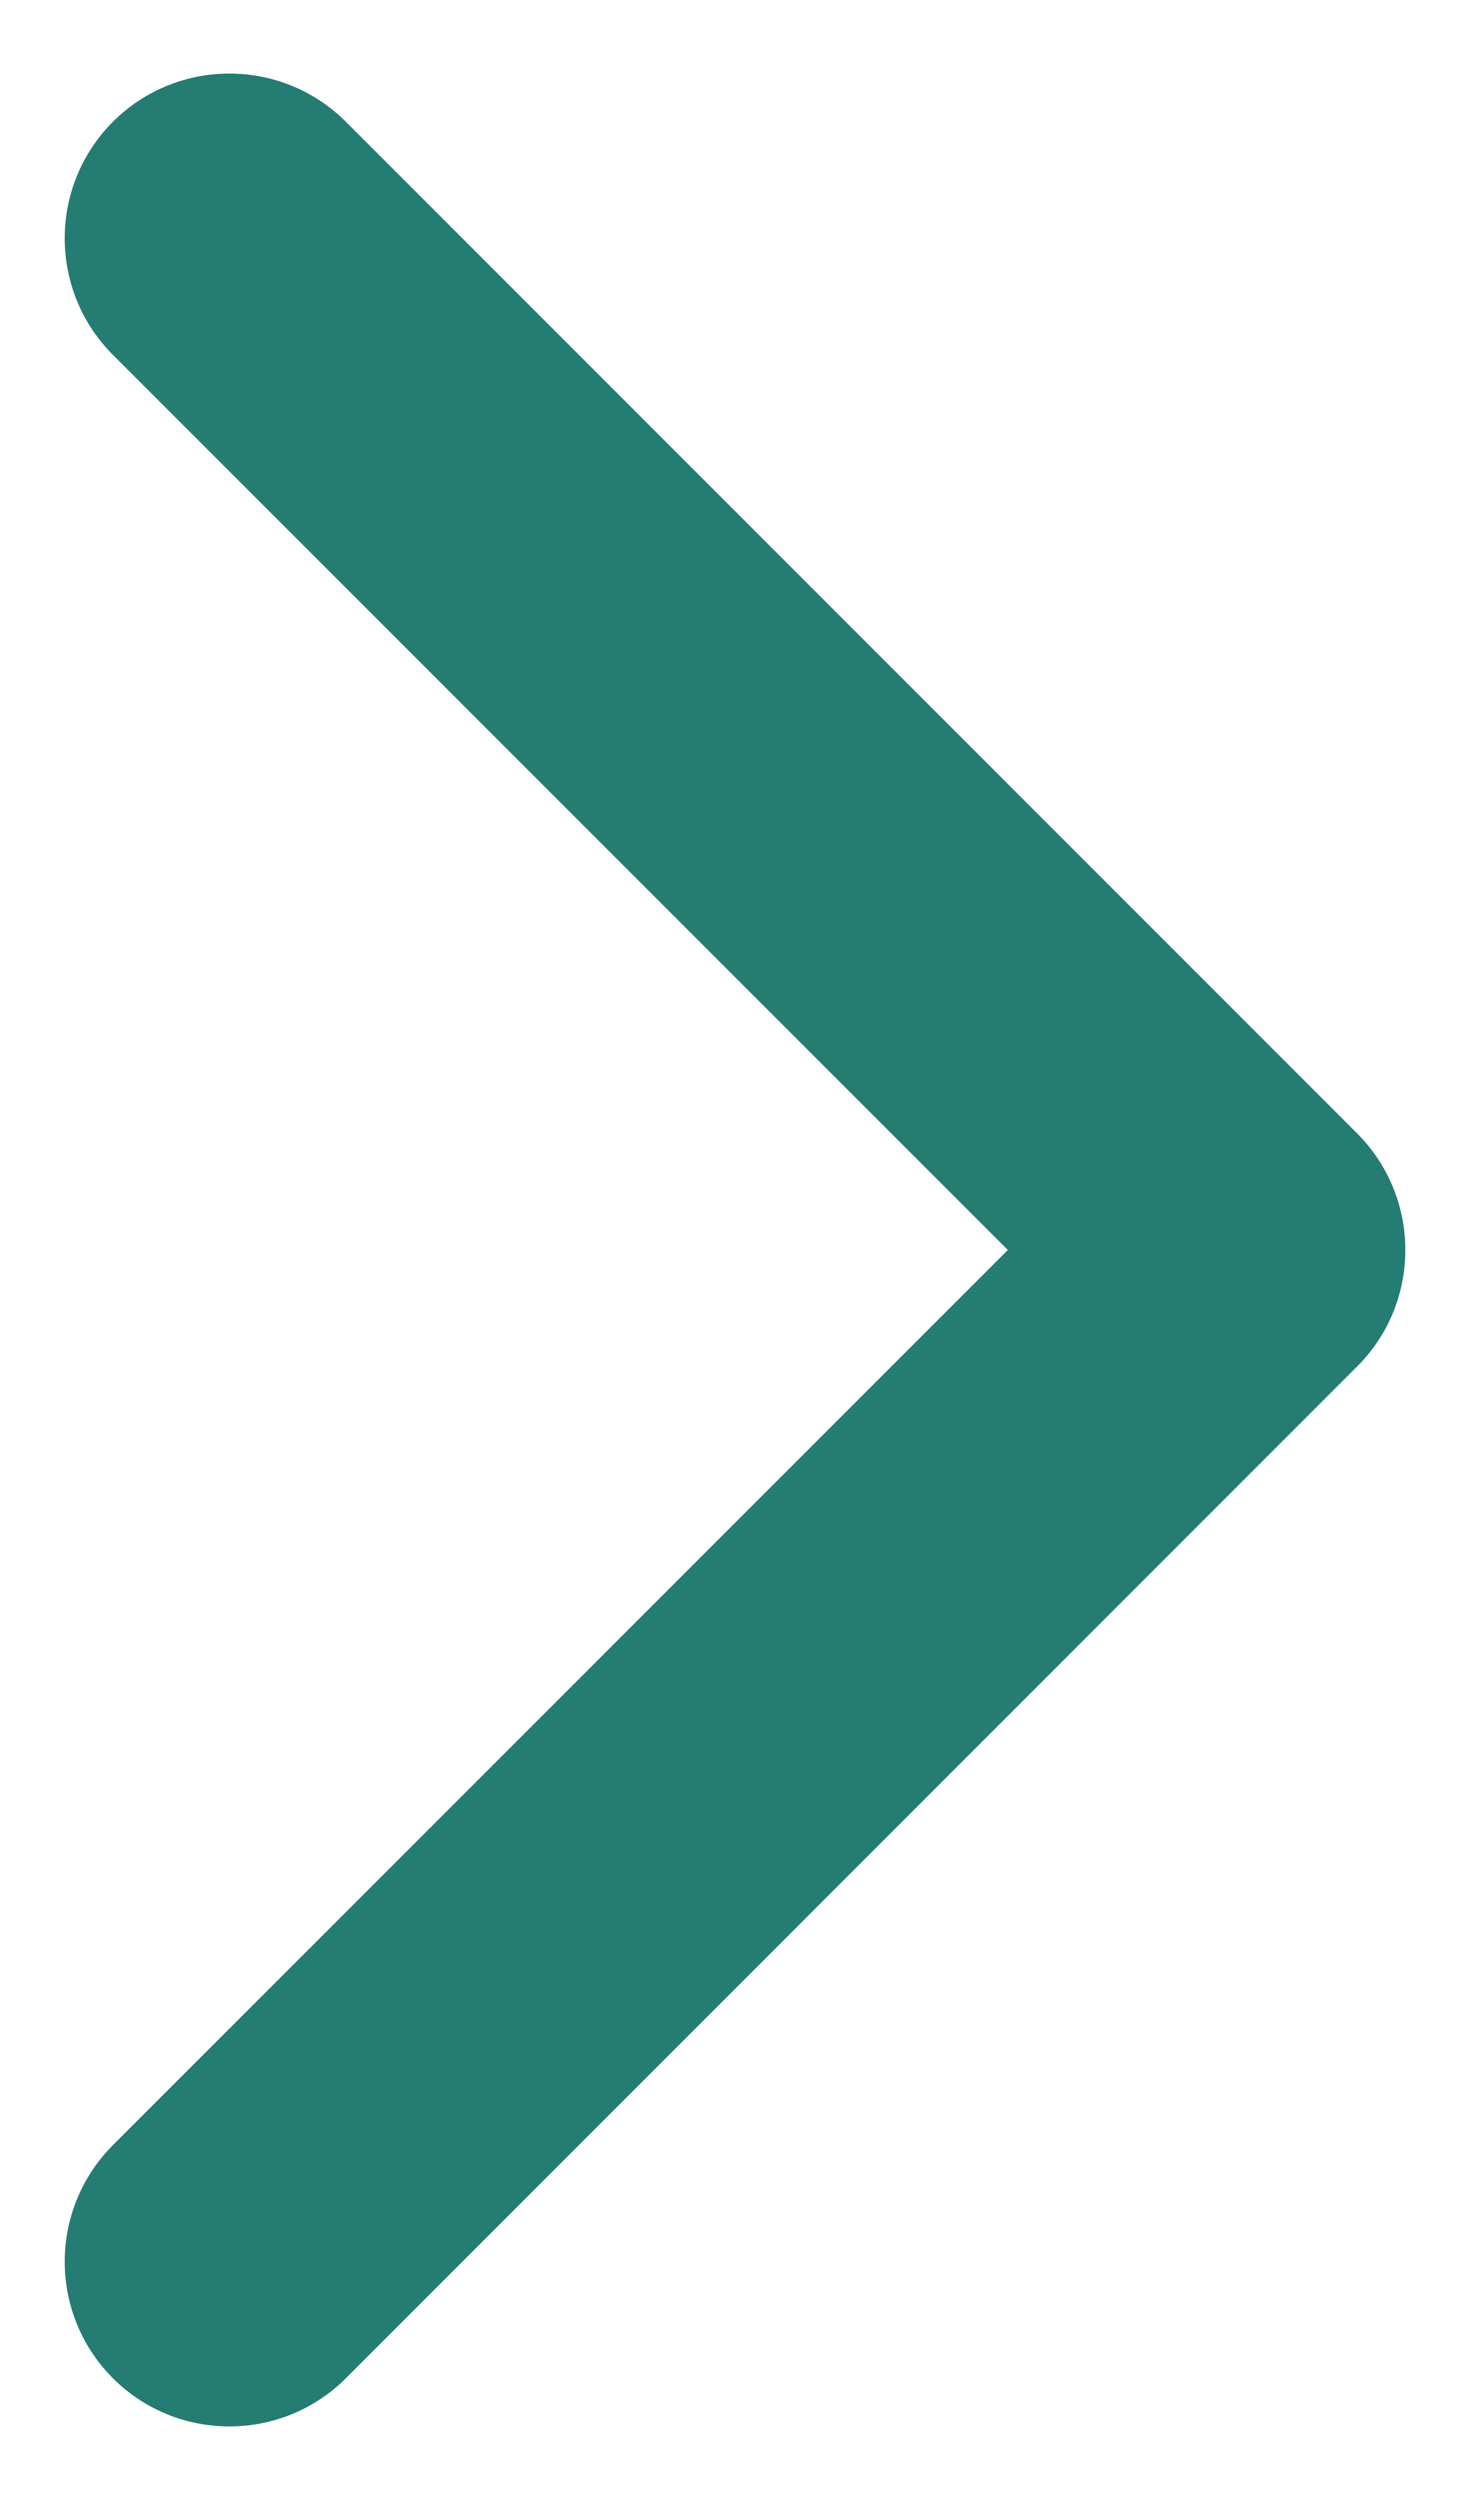 <svg width="10" height="17" viewBox="0 0 10 17" fill="none" xmlns="http://www.w3.org/2000/svg">
<path d="M9.56 8.5C9.56 8.787 9.451 9.074 9.232 9.292L2.353 16.172C1.915 16.609 1.205 16.609 0.768 16.172C0.331 15.734 0.331 15.025 0.768 14.587L6.856 8.5L0.768 2.413C0.331 1.975 0.331 1.266 0.768 0.828C1.206 0.391 1.915 0.391 2.353 0.828L9.233 7.708C9.451 7.927 9.56 8.213 9.56 8.5Z" fill="#247C72"/>
</svg>
